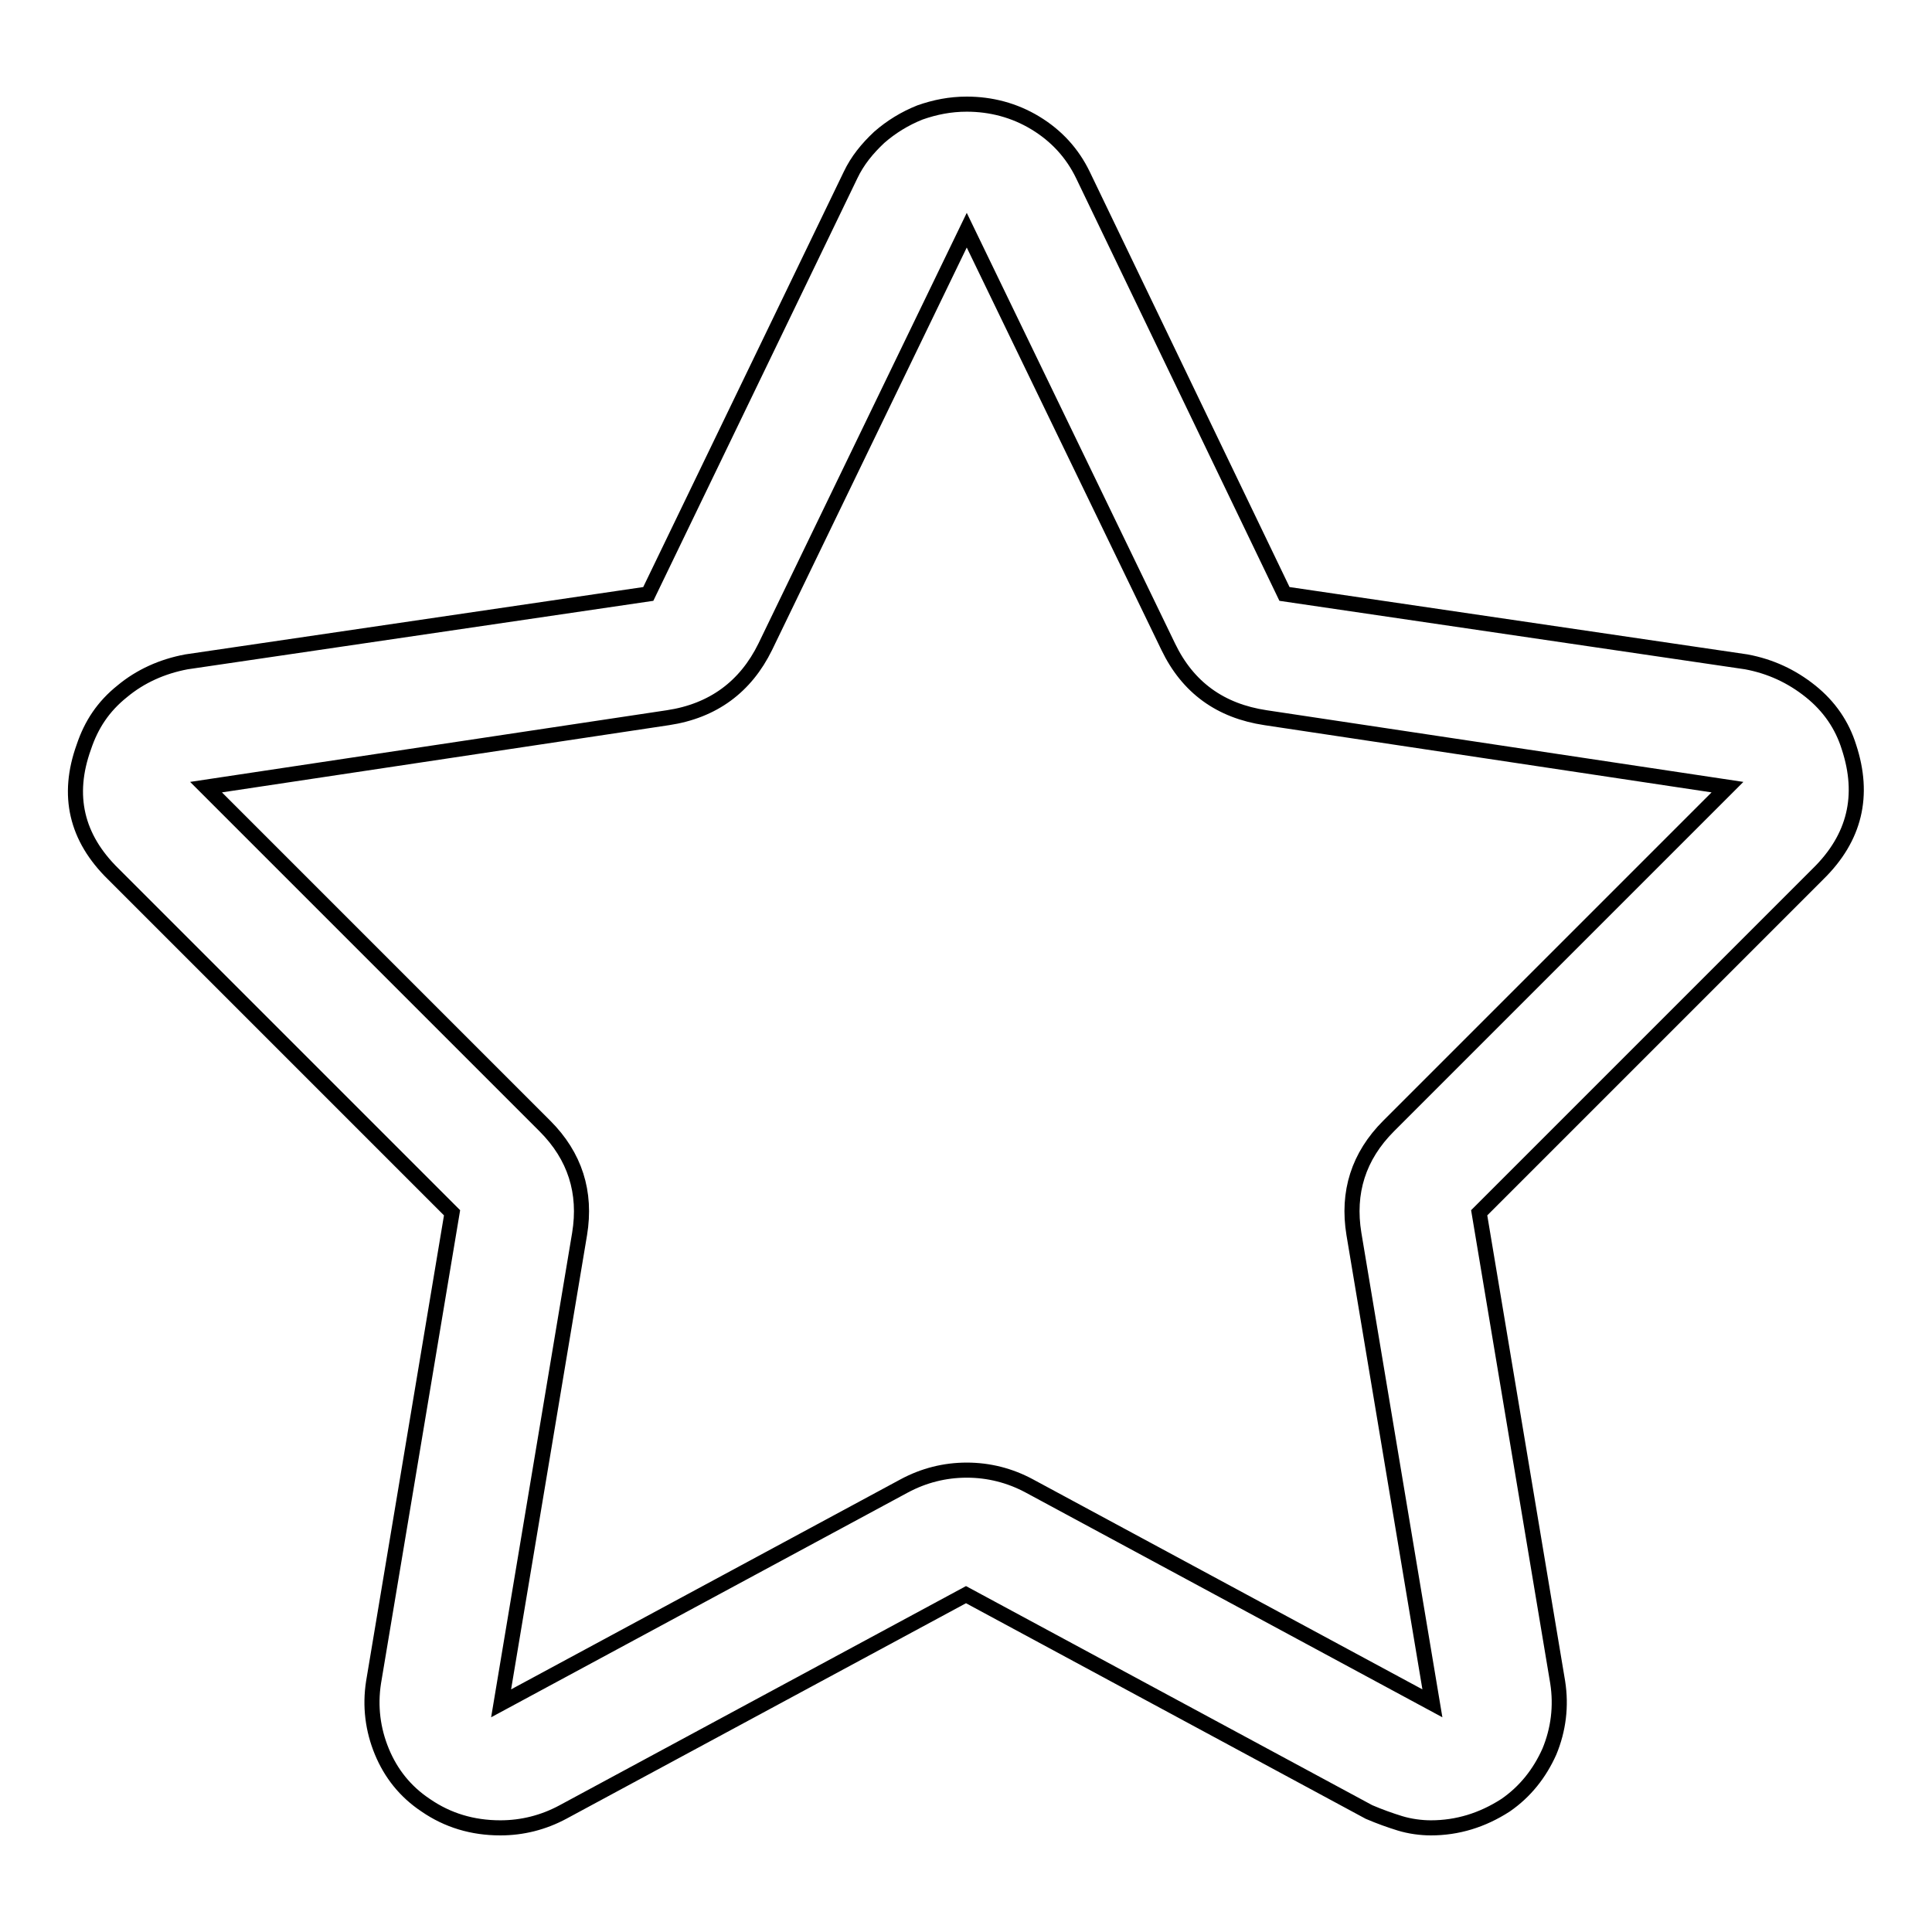 <?xml version="1.0" encoding="utf-8"?>
<!-- Svg Vector Icons : http://www.onlinewebfonts.com/icon -->
<!DOCTYPE svg PUBLIC "-//W3C//DTD SVG 1.1//EN" "http://www.w3.org/Graphics/SVG/1.1/DTD/svg11.dtd">
<svg version="1.1" xmlns="http://www.w3.org/2000/svg" xmlns:xlink="http://www.w3.org/1999/xlink" x="0px" y="0px" viewBox="0 0 256 256" enable-background="new 0 0 256 256" xml:space="preserve">
<g> <path stroke-width="2" fill-opacity="0" stroke="#000000"  d="M245,99c-0.9-2.9-2.6-5.4-5.1-7.4c-2.5-2-5.3-3.3-8.5-3.9l-61.2-9l-26.7-55.5c-1.4-2.9-3.5-5.2-6.3-6.9 c-2.8-1.7-5.9-2.5-9.1-2.5c-2.2,0-4.2,0.4-6.2,1.1c-2,0.8-3.8,1.9-5.4,3.3c-1.6,1.5-2.9,3.1-3.8,5L85.9,78.7l-61.2,9 c-3.2,0.6-6.1,1.9-8.5,3.9c-2.5,2-4.1,4.4-5.1,7.4c-2.3,6.4-1,12,3.9,16.8l44.9,44.9l-10.4,62.2c-0.5,3.2-0.1,6.3,1.1,9.2 c1.2,2.9,3.1,5.3,5.8,7.1c2.9,2,6.2,3,9.9,3c2.9,0,5.7-0.7,8.3-2.1l53.4-28.8l53.4,28.8c1.4,0.6,2.8,1.1,4.1,1.5s2.8,0.6,4.1,0.6 c3.5,0,6.8-1,9.9-3c2.6-1.8,4.5-4.2,5.8-7.1c1.2-2.9,1.6-6,1.1-9.2l-10.4-62.2l44.9-44.9C245.8,111,247.1,105.4,245,99L245,99z  M184,149.2c-4,4-5.5,8.8-4.6,14.3l10.4,62.2l-53.4-28.8c-2.6-1.4-5.4-2.1-8.3-2.1c-2.9,0-5.7,0.7-8.3,2.1l-53.4,28.8l10.4-62.2 c0.9-5.5-0.6-10.3-4.6-14.3l-44.9-44.9l61.2-9.2c6-0.9,10.3-4.1,12.9-9.4l26.7-55.2l26.7,55.2c2.6,5.4,6.9,8.5,12.9,9.4l61.2,9.2 L184,149.2z"/></g>
</svg>